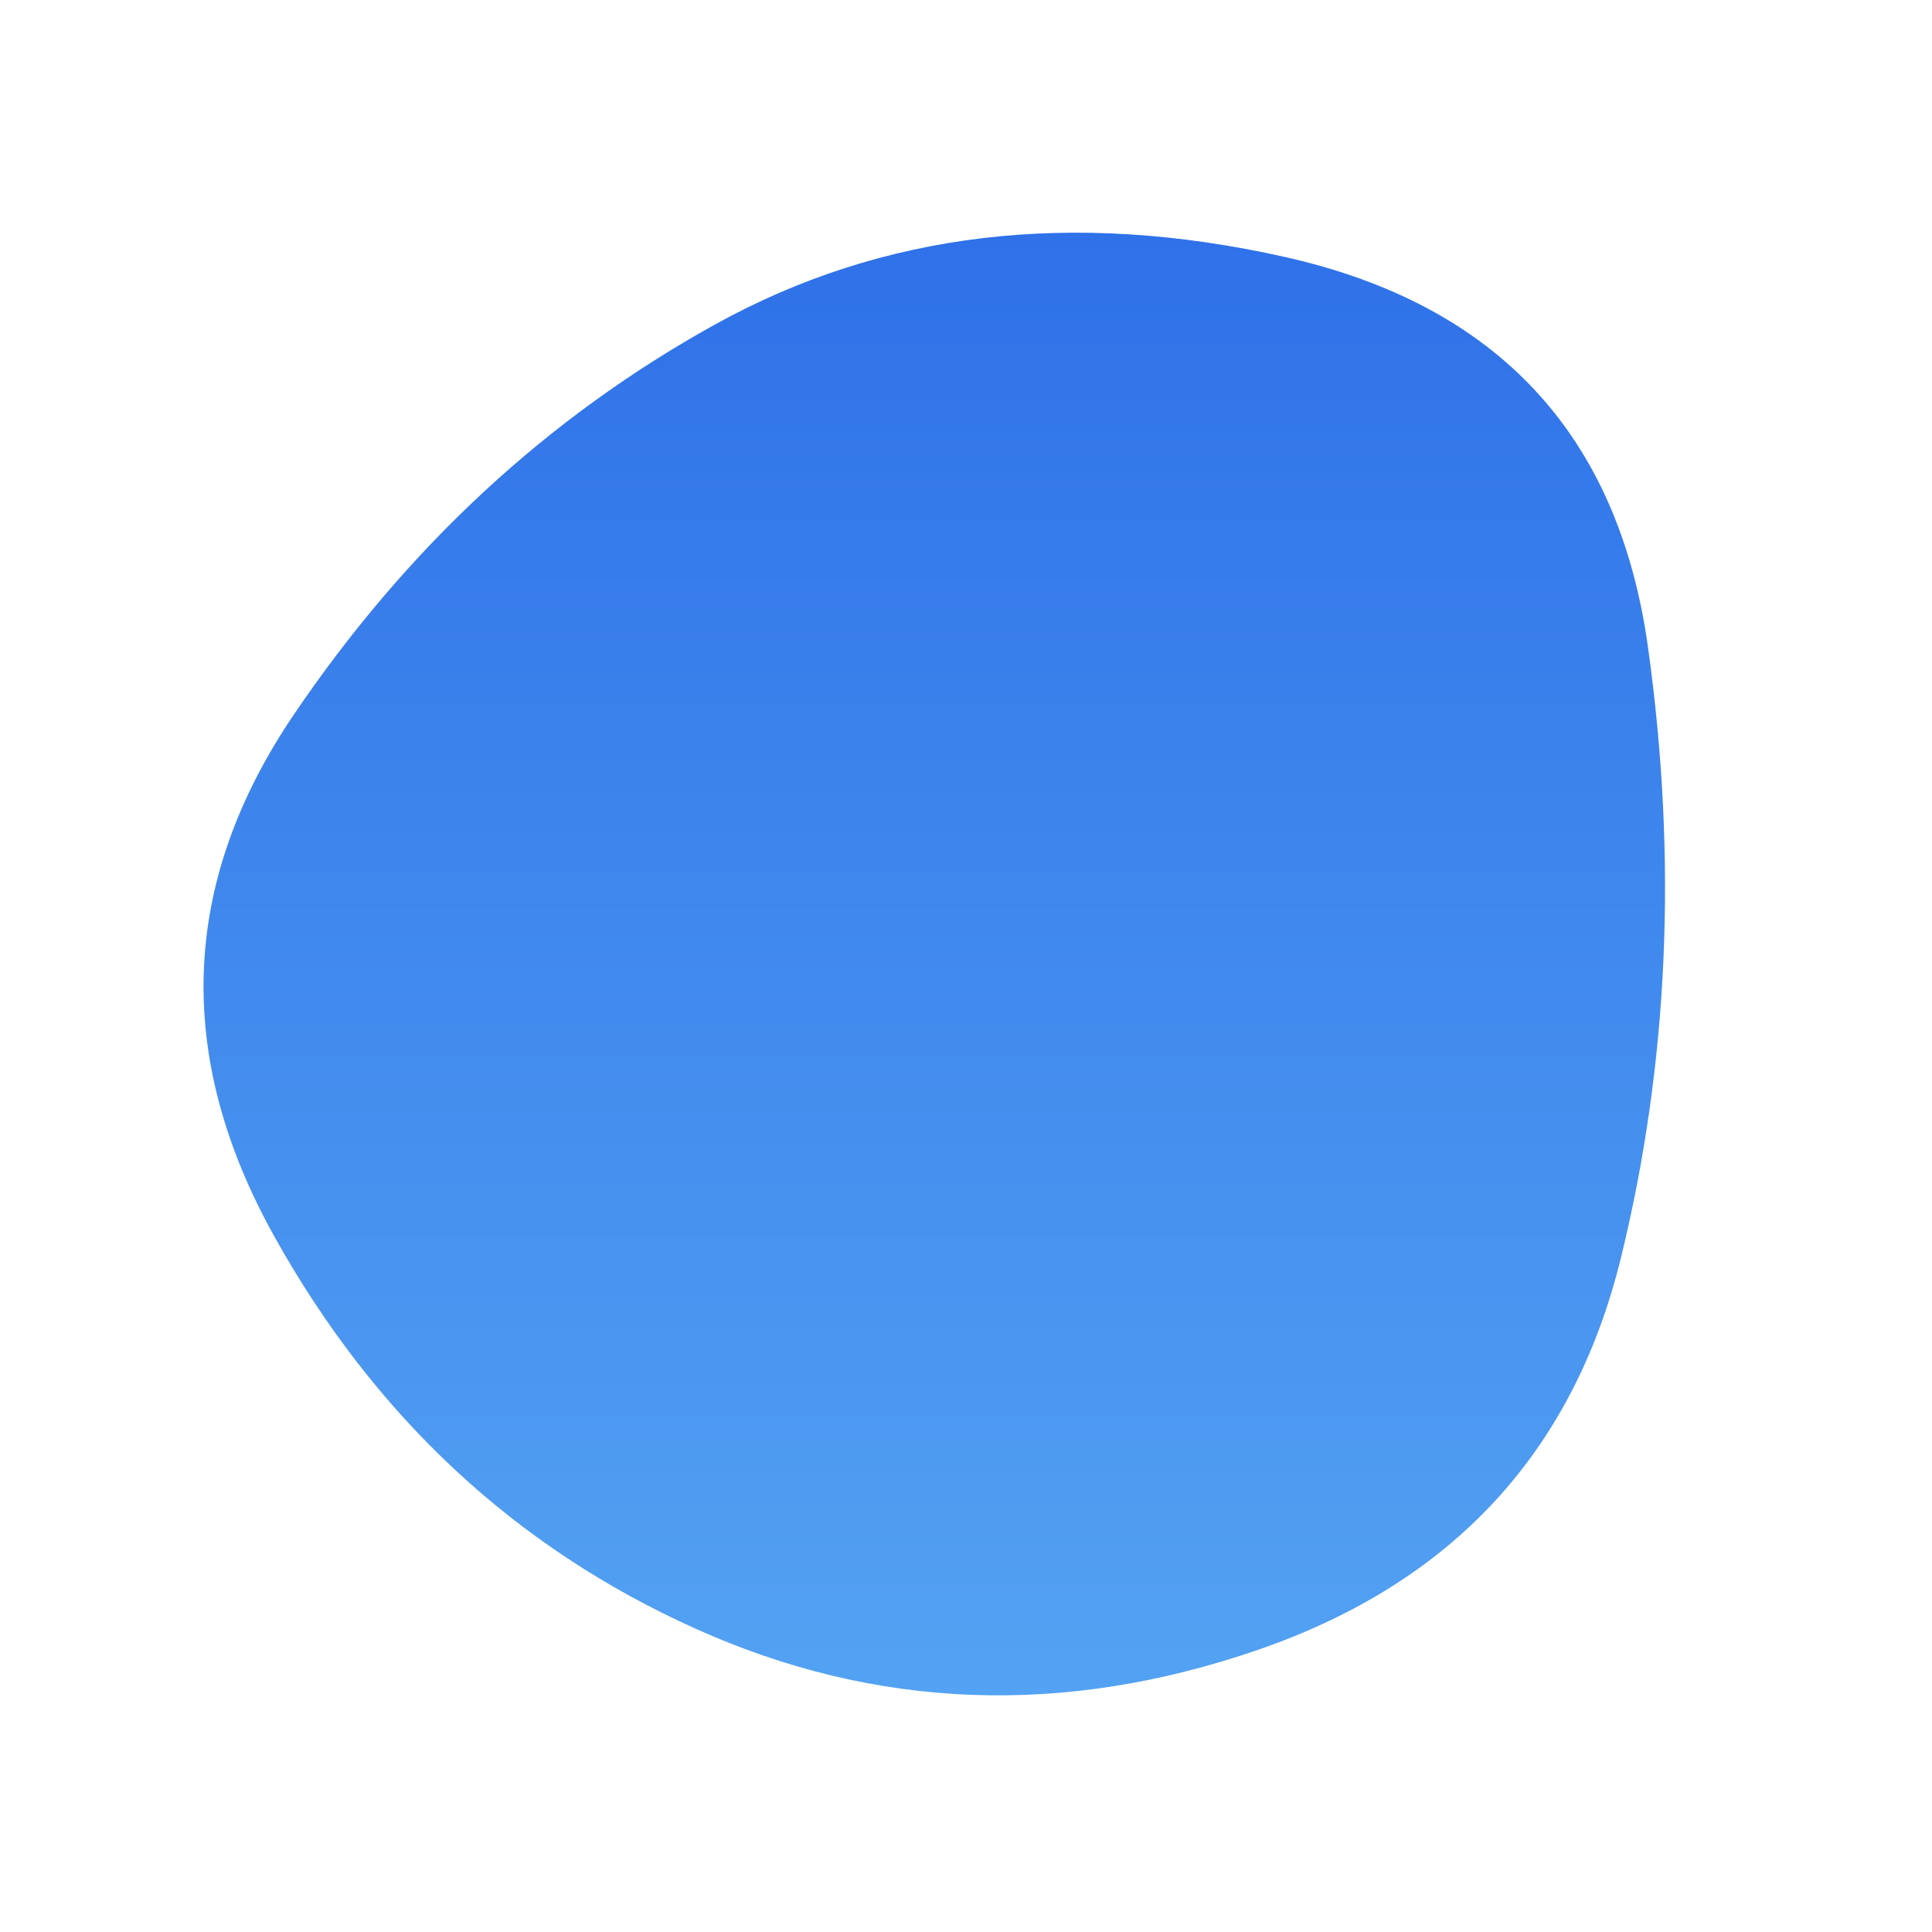<svg xmlns="http://www.w3.org/2000/svg" xmlns:xlink="http://www.w3.org/1999/xlink" viewBox="0 0 500 500" width="100%" id="blobSvg"><defs><linearGradient id="gradient" x1="0%" y1="0%" x2="0%" y2="100%"><stop offset="0%" style="stop-color: rgb(45, 111, 232);"></stop><stop offset="100%" style="stop-color: rgb(85, 164, 243);"></stop></linearGradient></defs><path id="blob" d="M419.5,325.5Q401,401,325.5,427Q250,453,180,421.5Q110,390,71,320Q32,250,76,185Q120,120,185,84Q250,48,332.5,66.5Q415,85,426.5,167.5Q438,250,419.5,325.5Z" fill="url(#gradient)"></path></svg>